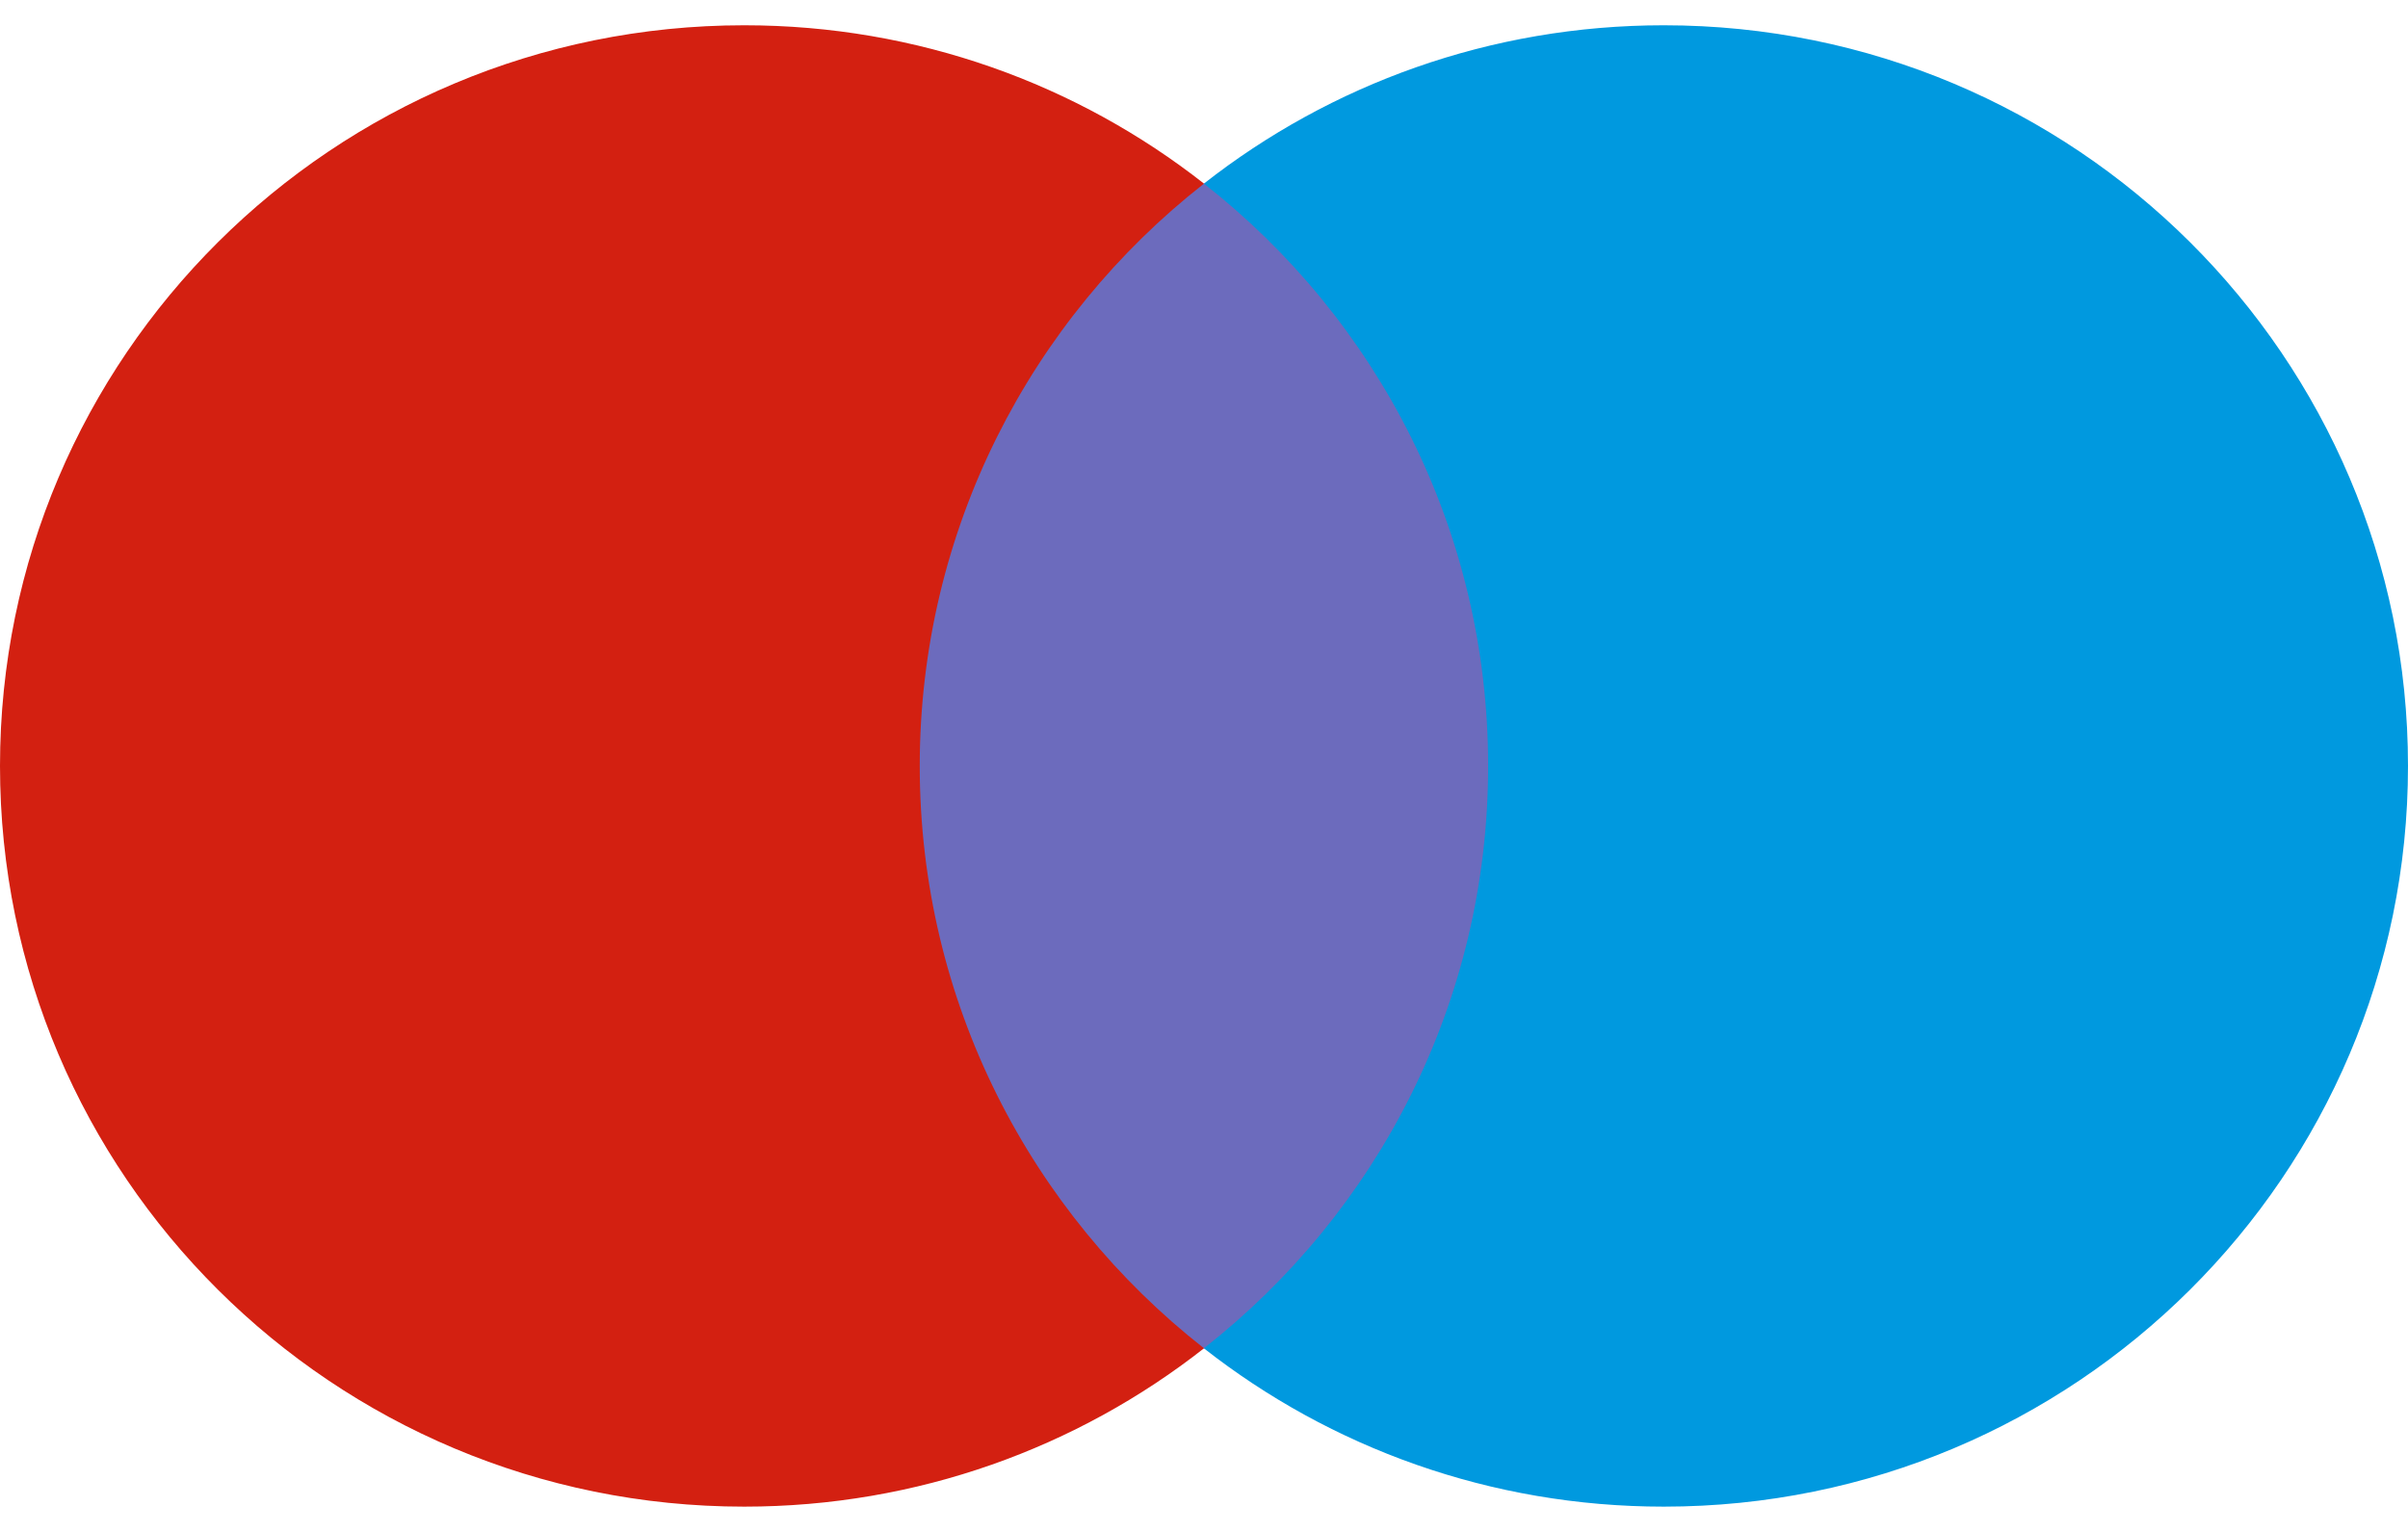 <svg width="22" height="14" viewBox="0 0 22 14" fill="none" xmlns="http://www.w3.org/2000/svg">
<g id="Logo">
<path id="Vector" d="M13.975 1.678H8.026V12.323H13.975V1.678Z" fill="#6C6BBD"/>
<path id="Vector_2" d="M8.403 7C8.403 4.841 9.419 2.917 11 1.678C9.844 0.771 8.384 0.231 6.799 0.231C3.043 0.231 0 3.262 0 7C0 10.739 3.043 13.769 6.799 13.769C8.384 13.769 9.844 13.229 11 12.322C9.419 11.082 8.403 9.161 8.403 7Z" fill="#D32011"/>
<path id="Vector_3" d="M22 7C22 10.739 18.956 13.769 15.201 13.769C13.615 13.769 12.156 13.229 10.999 12.322C12.581 11.082 13.596 9.16 13.596 7C13.596 4.841 12.581 2.917 10.999 1.678C12.156 0.771 13.615 0.231 15.201 0.231C18.957 0.231 22 3.262 22 7Z" fill="#0099DF"/>
</g>
</svg>
